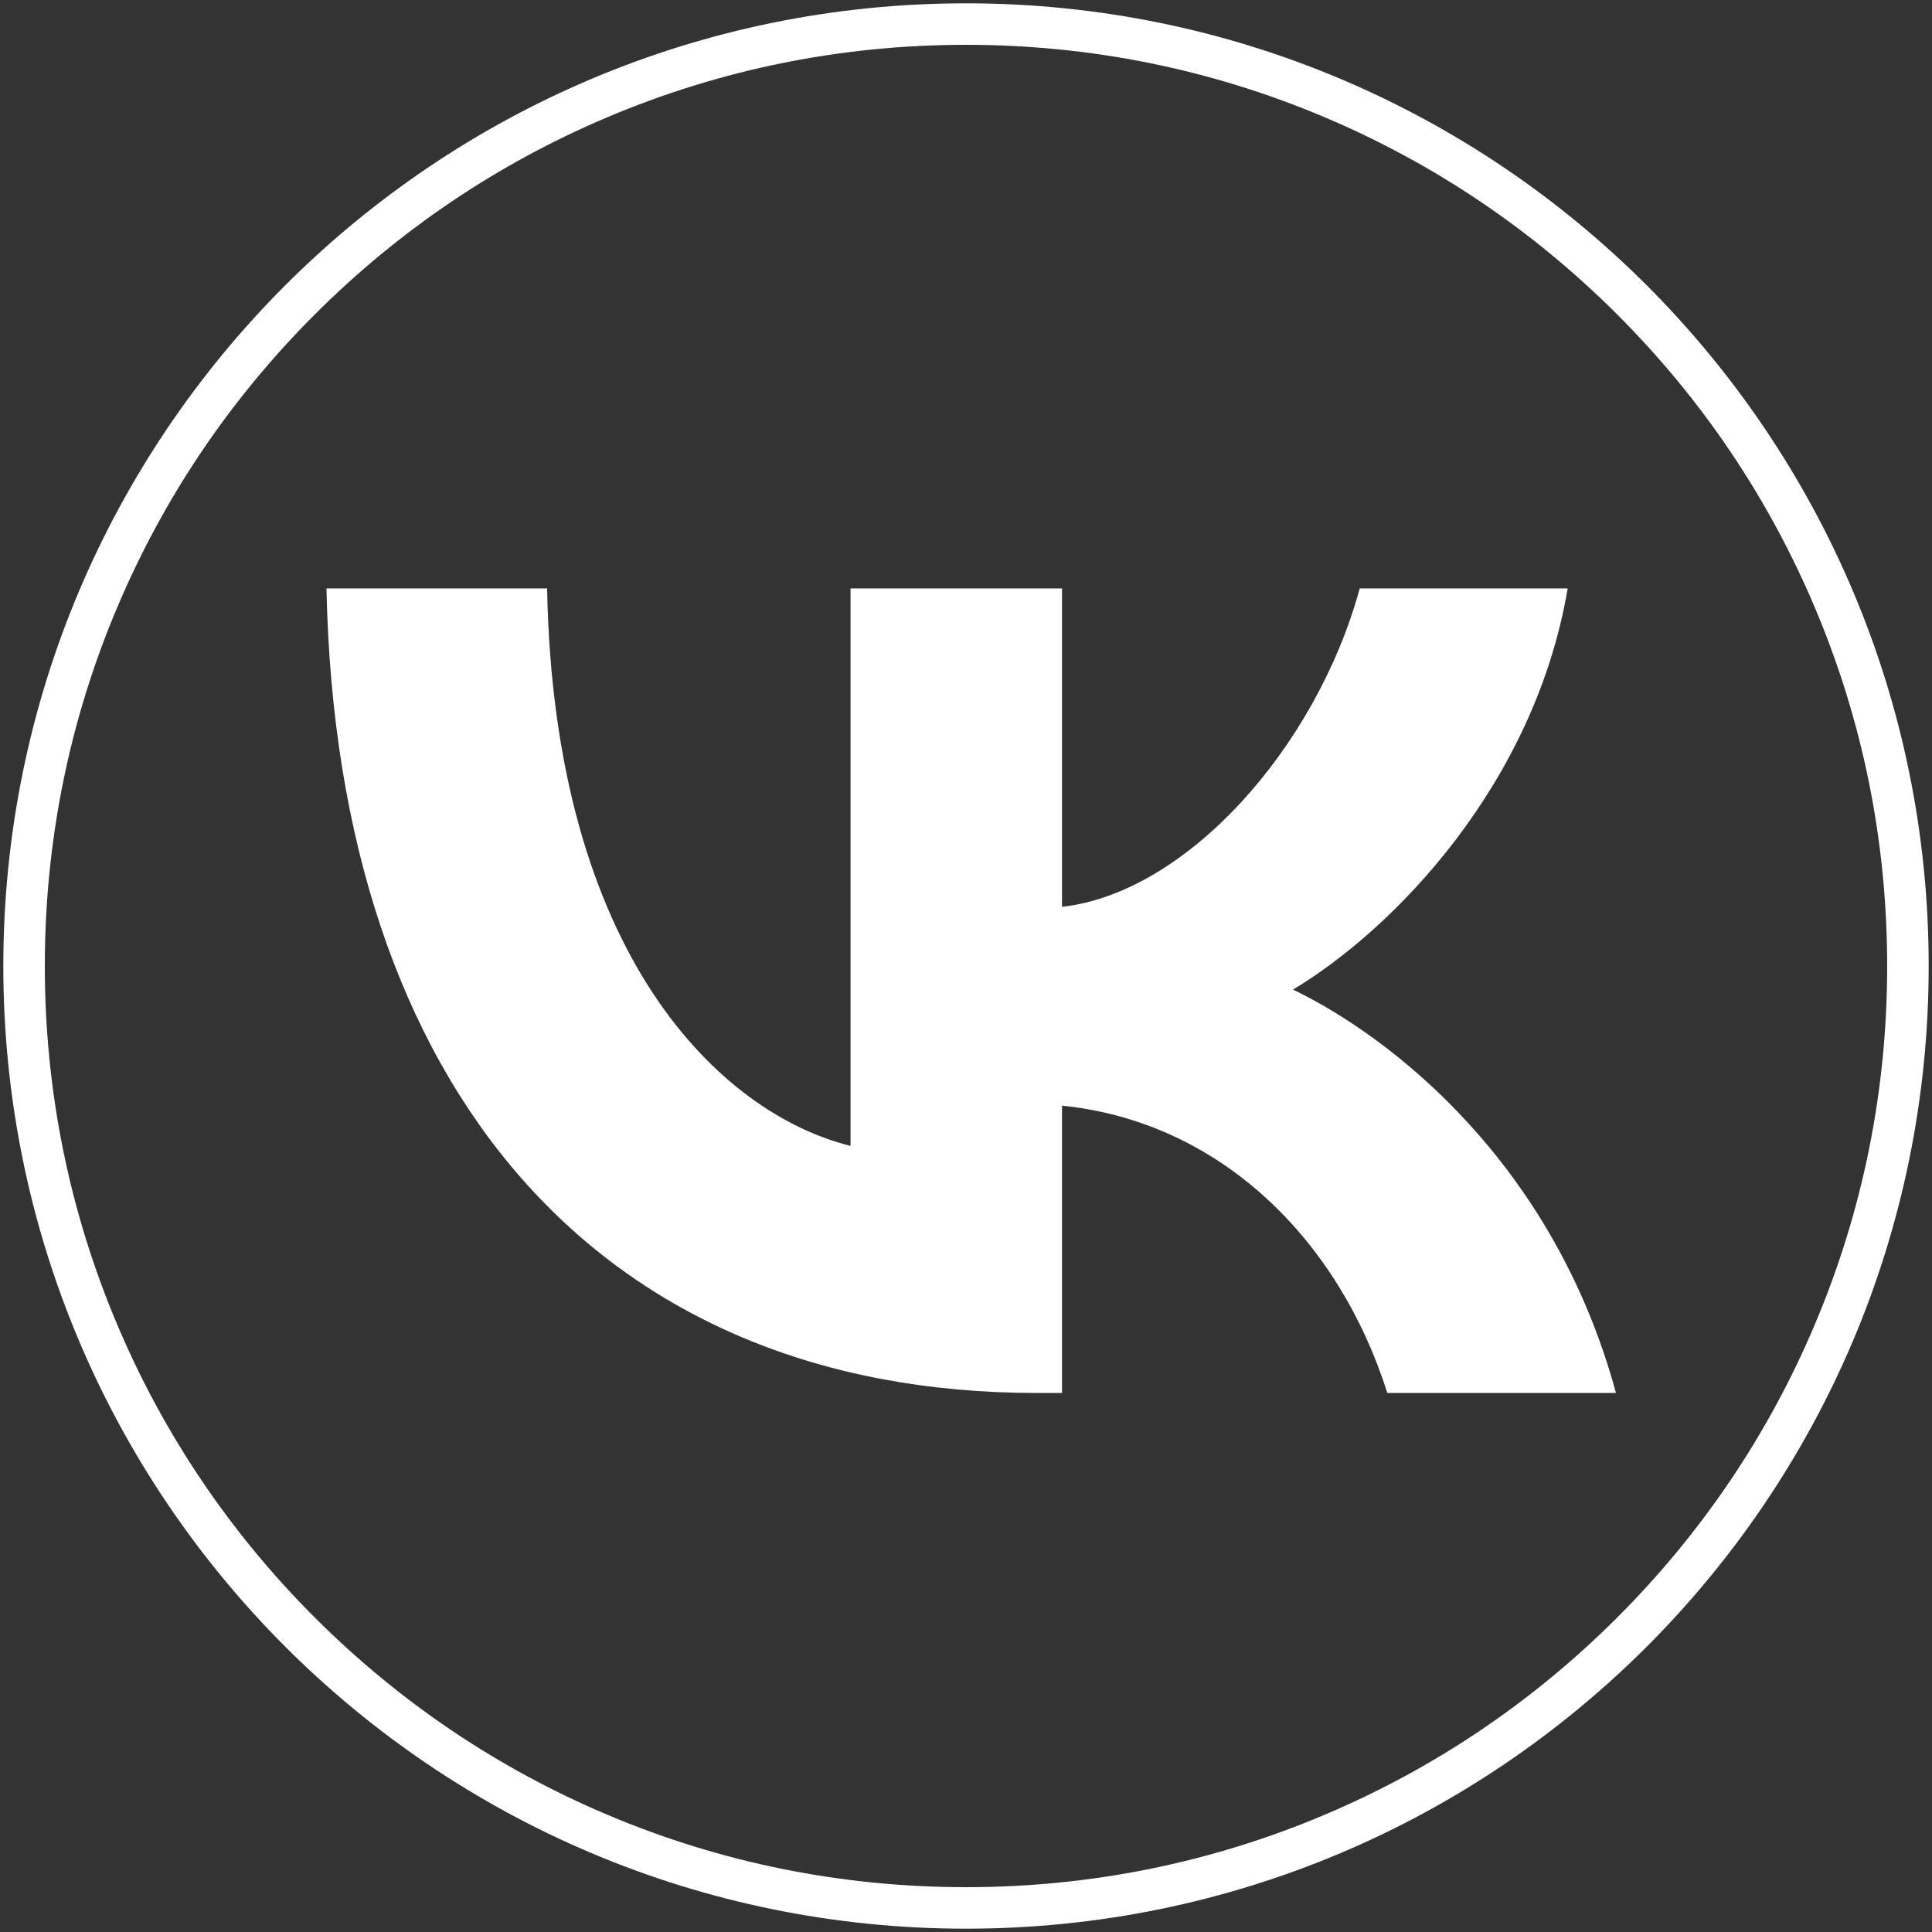 <?xml version="1.0" encoding="UTF-8"?> <svg xmlns="http://www.w3.org/2000/svg" id="Layer_2" viewBox="0 0 512 512"><rect x="0" y="0" width="512" height="512" fill="#333333" stroke="none"/><defs><style>.cls-1{fill:#fff;}</style></defs><g id="Layer_1-2"><path class="cls-1" d="M274.75,369.15c-115.45,0-185.51-80.1-188.23-213.2h58.47c1.82,97.77,46.31,139.26,80.41,147.72v-147.72h56.05v84.36c32.89-3.65,67.3-42.02,78.89-84.36h55.11c-8.83,52.08-46.29,90.46-72.79,106.29,26.5,12.8,69.14,46.31,85.59,106.91h-60.6c-12.8-40.51-44.18-71.88-86.2-76.14v76.14h-6.7Z"></path><path class="cls-1" d="M256,11.88c32.96,0,64.93,6.45,95.02,19.18,29.07,12.29,55.18,29.9,77.6,52.32s40.03,48.53,52.32,77.6c12.73,30.09,19.18,62.06,19.18,95.02s-6.45,64.93-19.18,95.02c-12.29,29.07-29.9,55.18-52.32,77.6-22.42,22.42-48.53,40.03-77.6,52.32-30.09,12.73-62.06,19.18-95.02,19.18s-64.93-6.45-95.02-19.18c-29.07-12.29-55.18-29.9-77.6-52.32-22.42-22.42-40.03-48.53-52.32-77.6-12.73-30.09-19.18-62.06-19.18-95.02s6.45-64.93,19.18-95.02c12.29-29.07,29.9-55.18,52.32-77.6,22.42-22.42,48.53-40.03,77.6-52.32,30.09-12.73,62.06-19.18,95.02-19.18M256,.88C115.1.88.88,115.1.88,256s114.22,255.12,255.12,255.12,255.12-114.22,255.12-255.12S396.9.88,256,.88h0Z"></path></g></svg> 